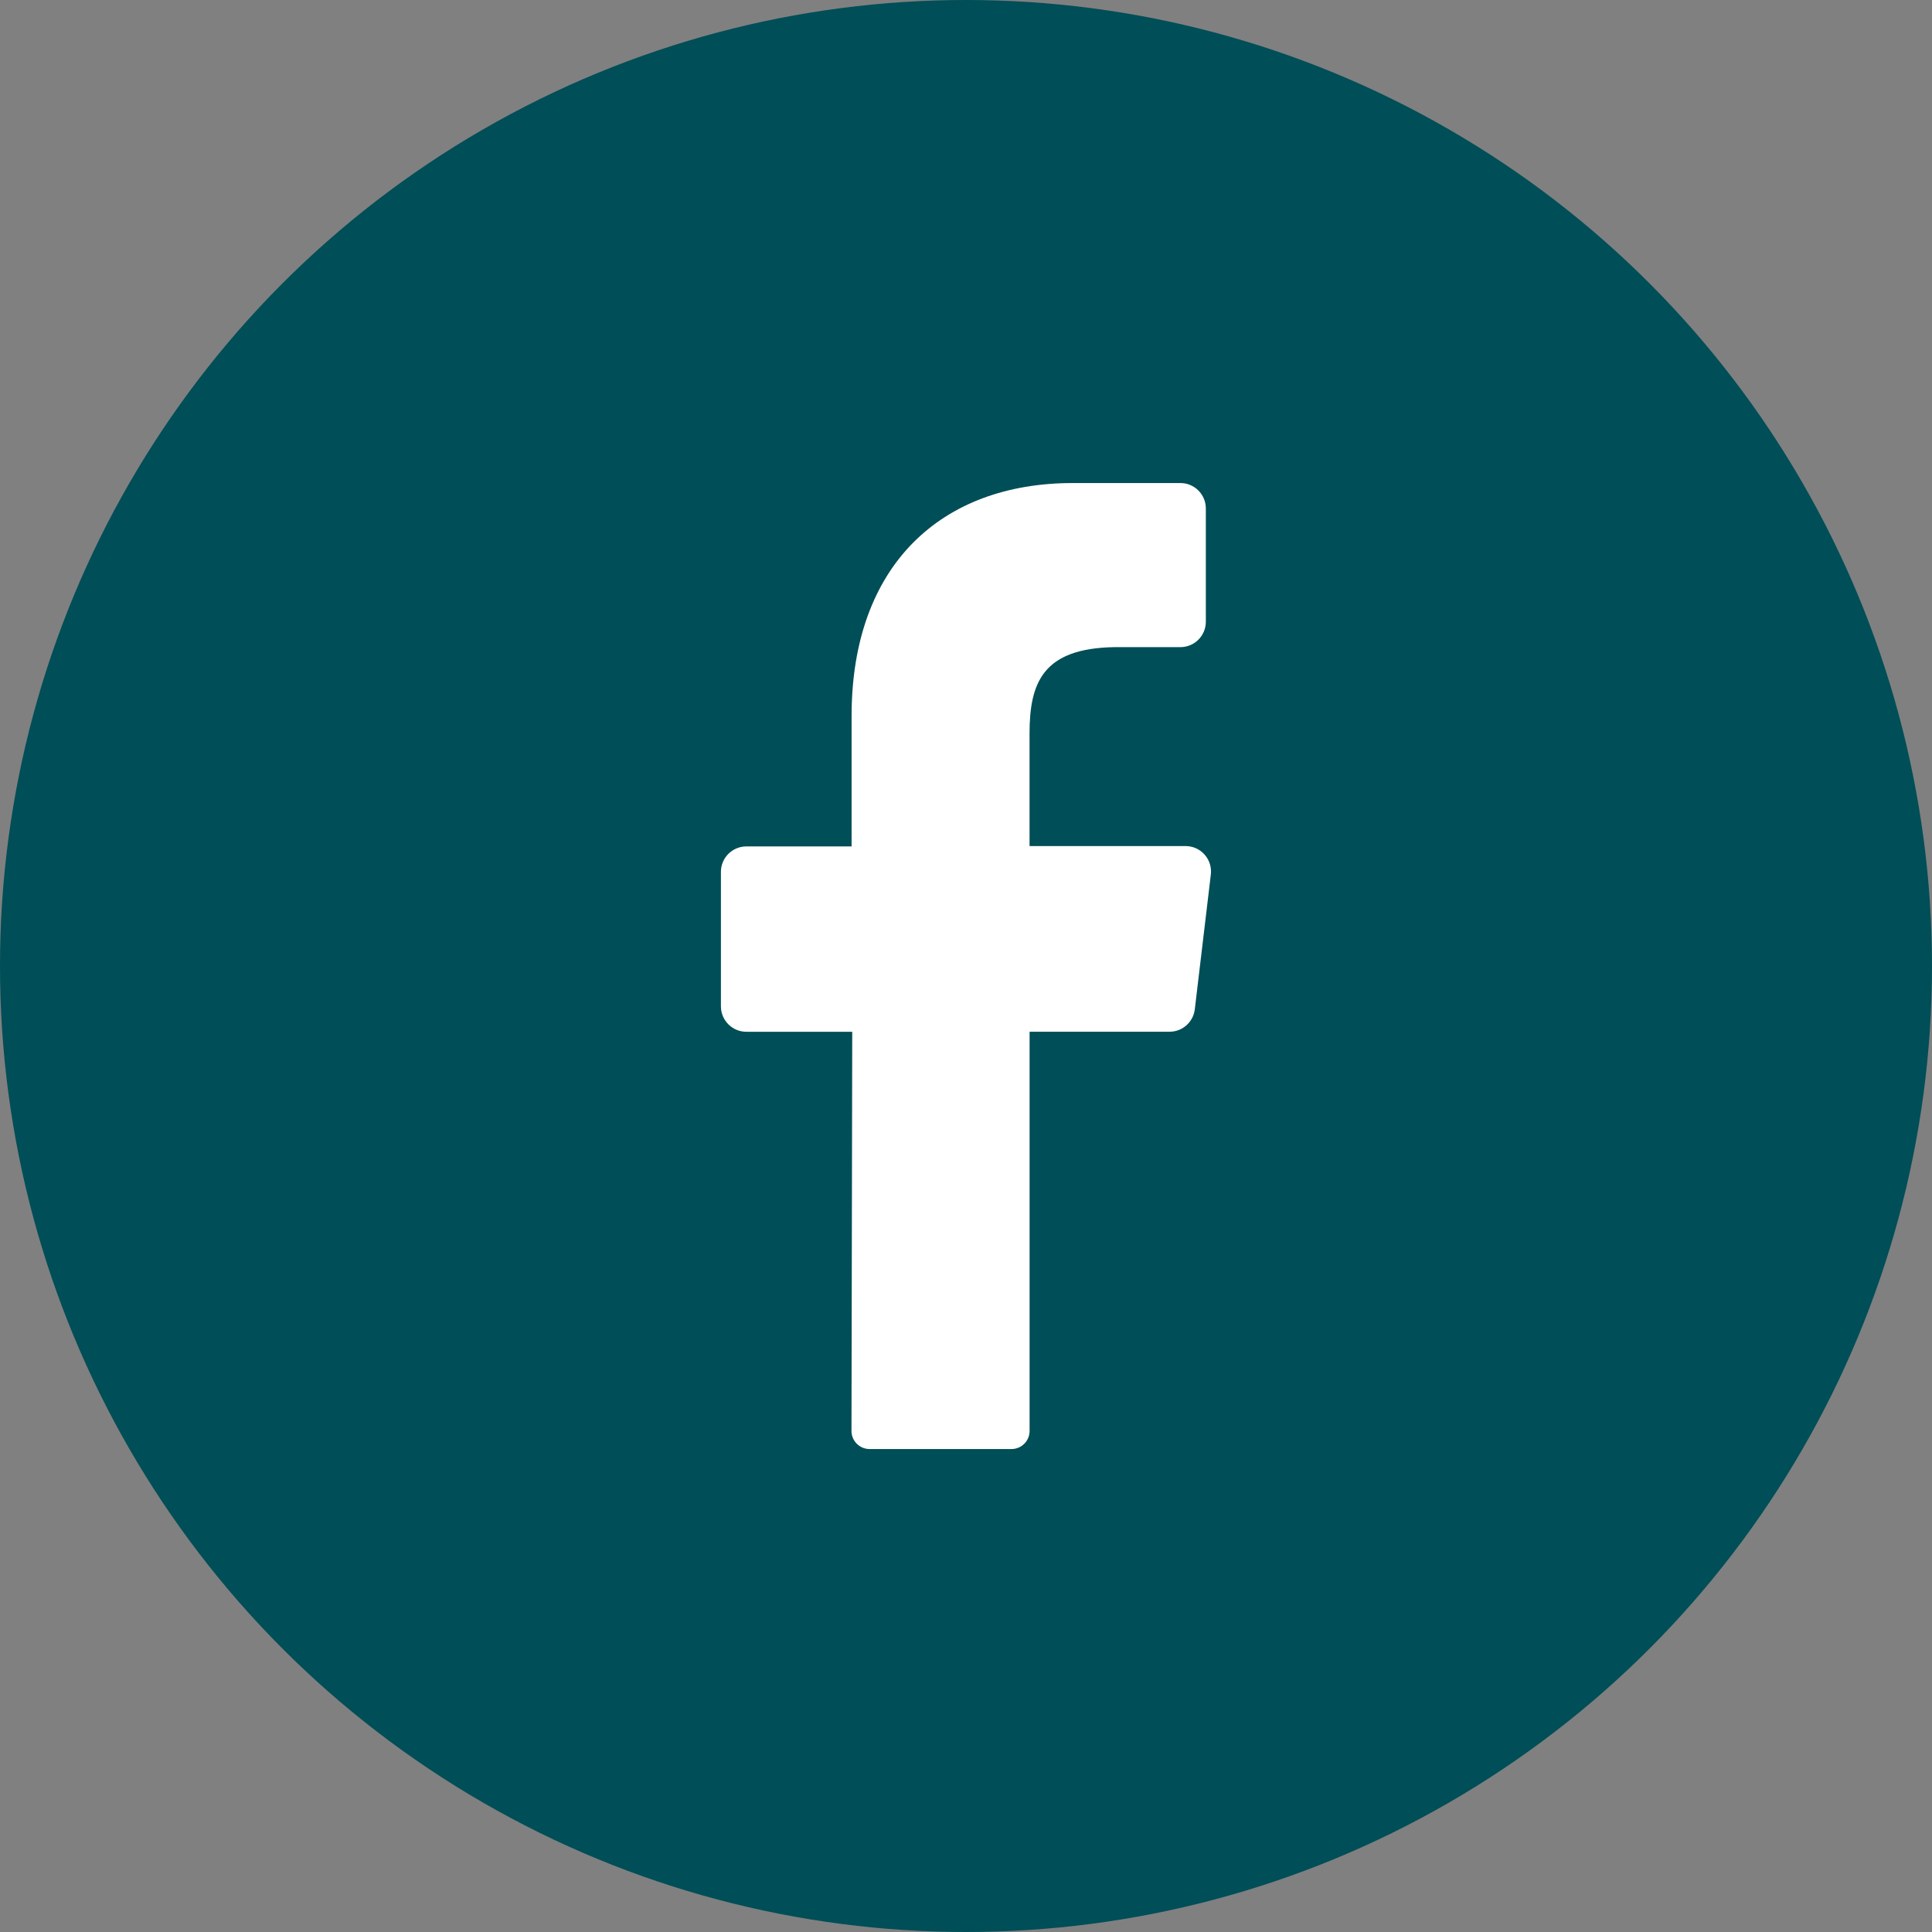 <?xml version="1.0" encoding="utf-8"?>
<!-- Generator: Adobe Illustrator 26.0.2, SVG Export Plug-In . SVG Version: 6.00 Build 0)  -->
<svg version="1.1" id="svg14" xmlns:svg="http://www.w3.org/2000/svg"
	 xmlns="http://www.w3.org/2000/svg" xmlns:xlink="http://www.w3.org/1999/xlink" x="0px" y="0px" viewBox="0 0 512 512"
	 style="enable-background:new 0 0 512 512;" xml:space="preserve">
<rect x="0" y="0" width="512" height="512" fill="#808080" stroke="none"/>
<style type="text/css">
	.st0{fill:url(#background_00000109736146746859526460000007701163568809489552_);}
	.st1{fill:#FFFFFF;}
</style>
<linearGradient id="background_00000079476509747956797070000005343310624731455664_" gradientUnits="userSpaceOnUse" x1="74.981" y1="437.019" x2="437.019" y2="74.981">
	<stop  offset="0" style="stop-color:#004E57"/>
	<stop  offset="1" style="stop-color:#004E57"/>
</linearGradient>
<circle id="background" style="fill:url(#background_00000079476509747956797070000005343310624731455664_);" cx="256" cy="256" r="256"/>
<path id="icon" class="st1" d="M320.88,231.78l-4.24,35.64c-0.38,3.43-3.29,6.02-6.74,6h-37.05v105.77
	c0.02,2.63-2.09,4.78-4.72,4.82h-37.76c-2.64-0.04-4.75-2.21-4.72-4.85c0,0,0,0,0,0l0.2-105.73h-28.06c-3.72,0-6.74-3.02-6.74-6.74
	v-35.64c0-3.72,3.02-6.74,6.74-6.74h27.89v-34.56c0-39.98,23.78-61.74,58.61-61.74h28.53c3.72,0,6.74,3.02,6.74,6.74v30.01
	c0,3.72-3.02,6.74-6.74,6.74h-17.48c-18.93,0.3-22.5,9.36-22.5,22.91v29.81h41.47c3.72,0.06,6.68,3.13,6.62,6.85
	C320.92,231.3,320.91,231.54,320.88,231.78L320.88,231.78z"/>
</svg>
